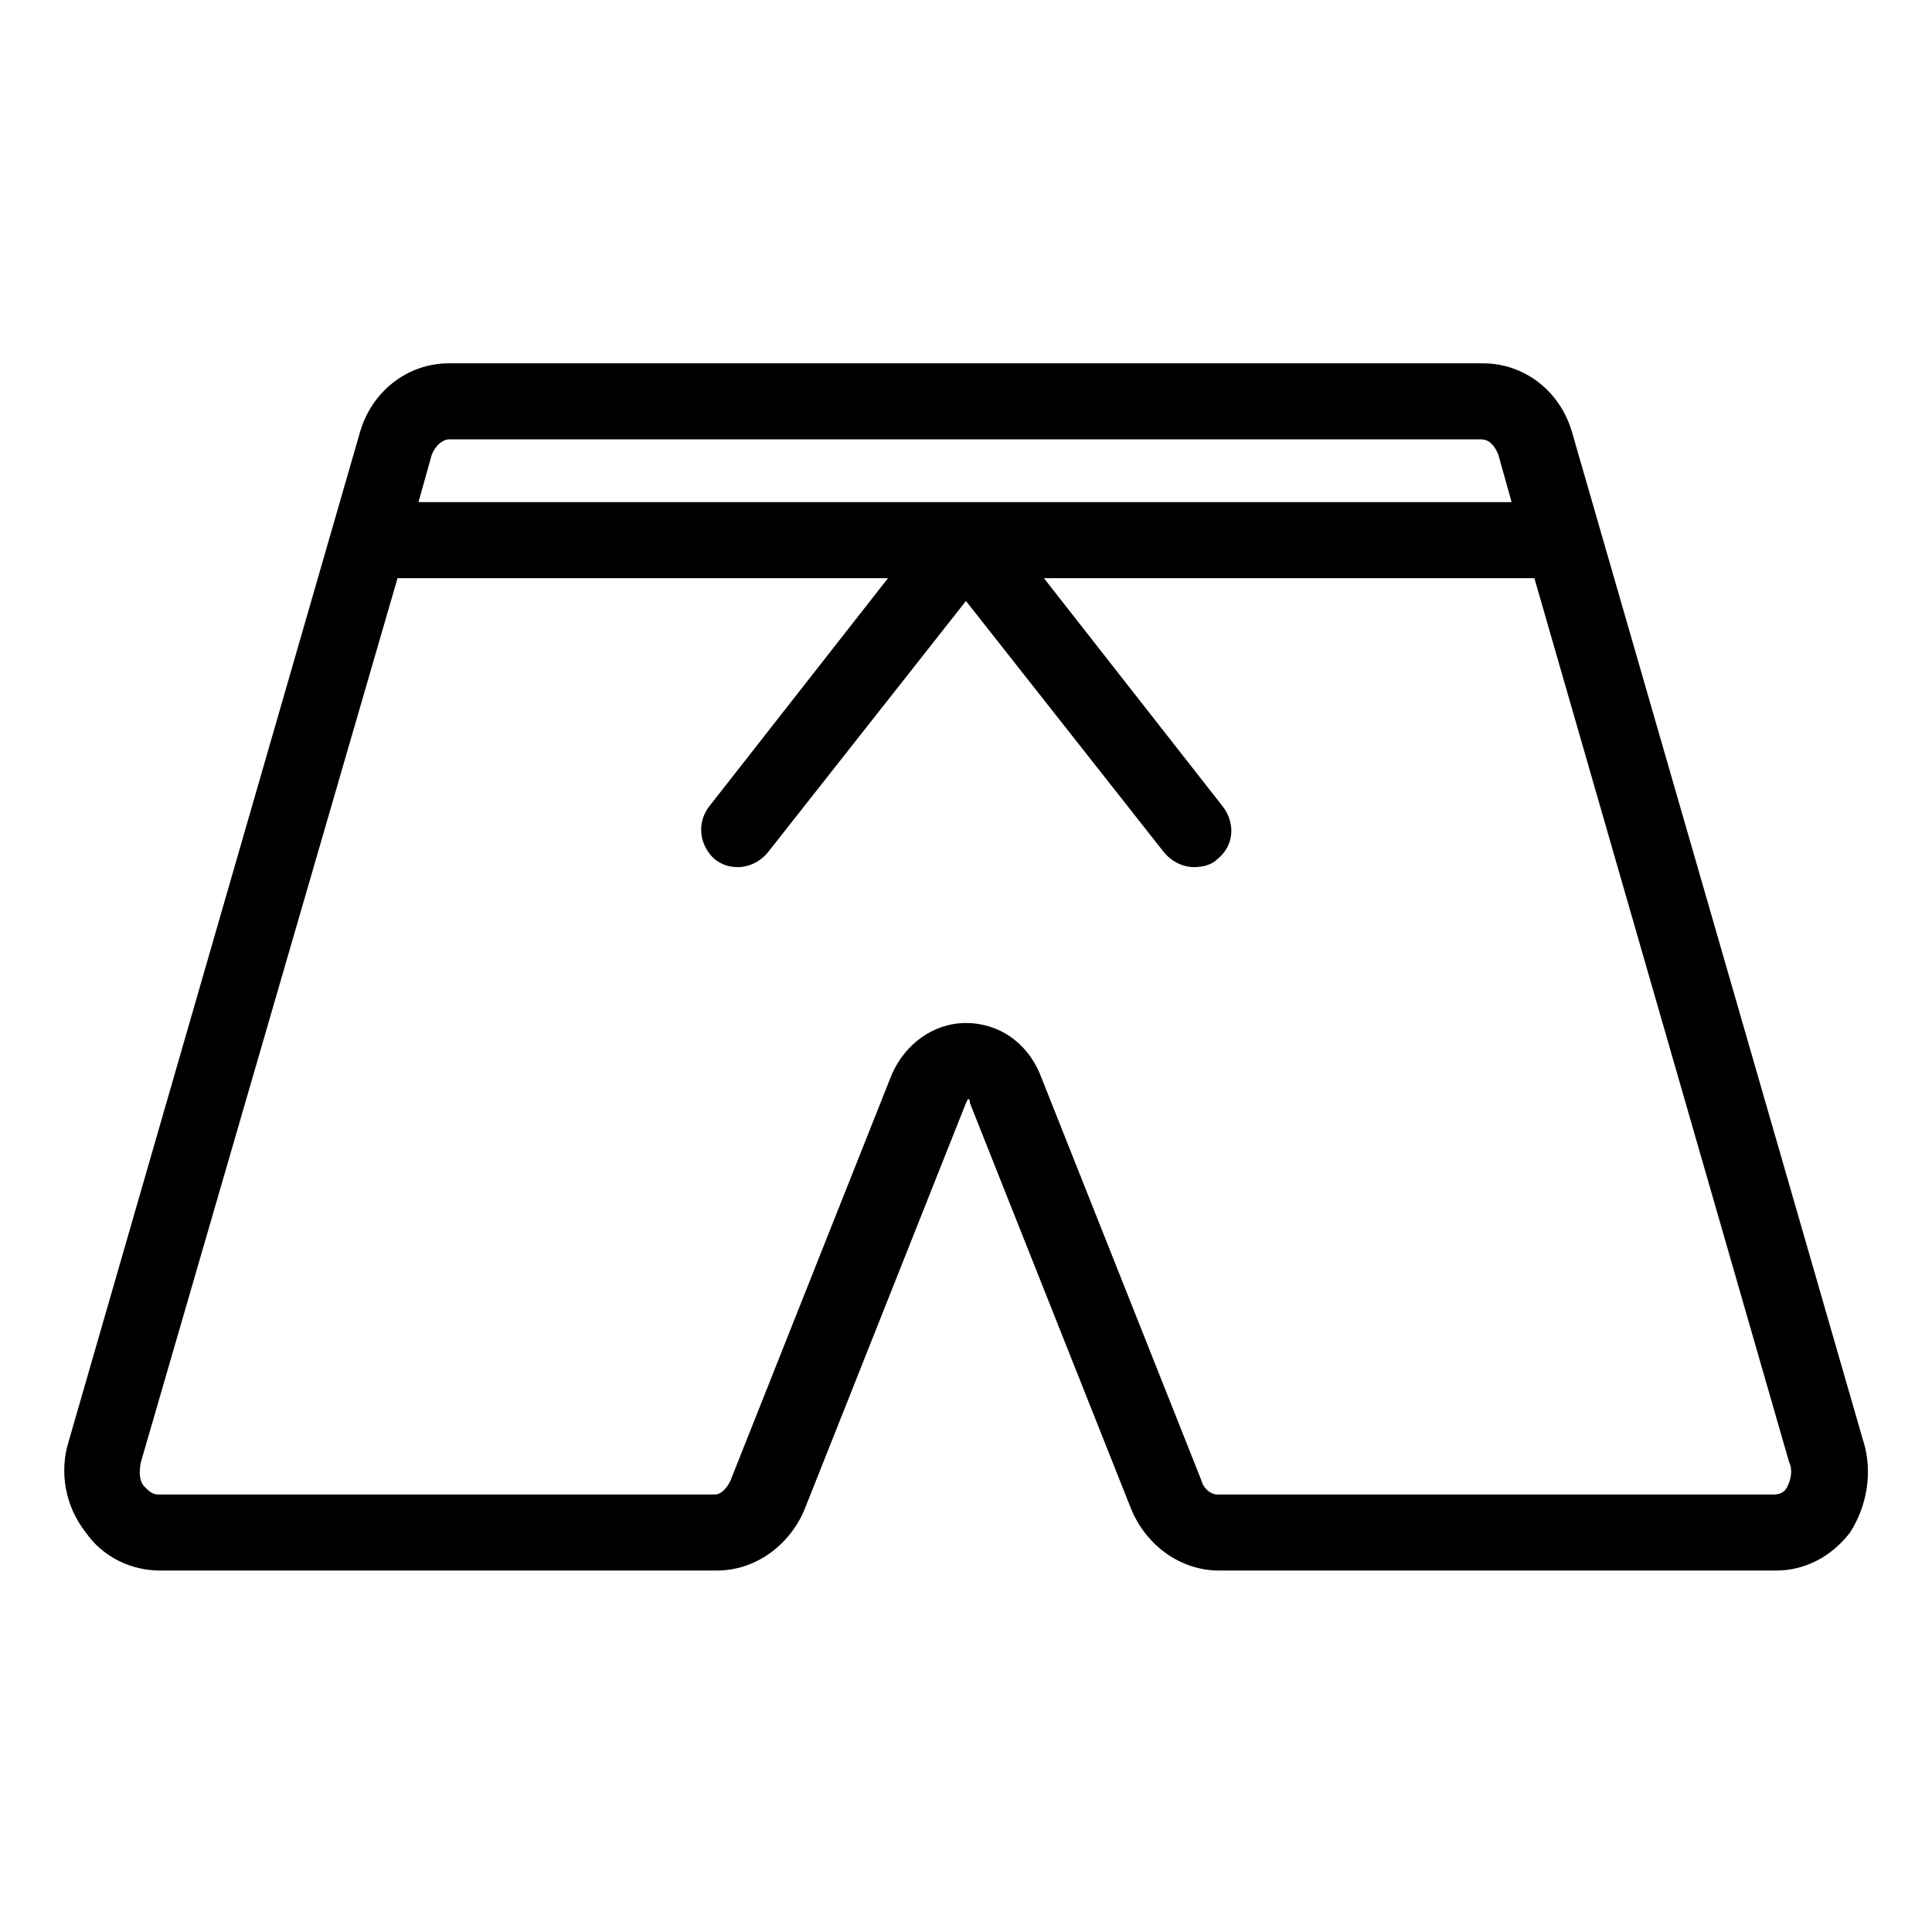 <?xml version="1.0" encoding="UTF-8"?>
<!-- Uploaded to: SVG Repo, www.svgrepo.com, Generator: SVG Repo Mixer Tools -->
<svg fill="#000000" width="800px" height="800px" version="1.1" viewBox="144 144 512 512" xmlns="http://www.w3.org/2000/svg">
 <path d="m637.8 525.95-77.082-267.02c-3.023-11.082-12.594-18.641-23.68-18.641l-274.07-0.004c-11.082 0-20.656 7.559-23.68 18.641l-77.082 267.02c-2.519 8.062-1.008 17.129 4.535 24.184 4.535 6.551 12.09 10.078 19.648 10.078h147.62c10.078 0 19.145-6.551 23.176-16.121l42.824-107.82 0.504-1.008c0.504 0 0.504 0.504 0.504 1.008l42.824 107.82c4.031 9.574 13.098 16.121 23.176 16.121h147.62c7.559 0 14.609-3.527 19.648-10.078 4.531-7.051 6.043-16.121 3.523-24.184zm-374.84-265.51h273.57c2.016 0 3.527 1.512 4.535 4.031l3.527 12.594-289.69 0.004 3.527-12.594c1.008-2.523 3.019-4.035 4.531-4.035zm354.68 277.6c-0.504 1.008-1.512 2.016-3.527 2.016h-147.62c-1.512 0-3.527-1.512-4.031-3.527l-42.824-107.82c-3.523-8.562-11.082-13.602-19.645-13.602-8.566 0-16.121 5.543-19.648 13.602l-42.824 107.82c-1.008 2.016-2.519 3.527-4.031 3.527h-147.62c-1.512 0-2.519-1.008-3.527-2.016-1.512-1.512-1.512-4.031-1.008-6.551l68.016-234.27h129.98l-47.359 60.457c-3.527 4.535-2.519 10.578 1.512 14.105 2.016 1.512 4.031 2.016 6.047 2.016 3.023 0 6.047-1.512 8.062-4.031l52.395-66.504 52.395 66.504c2.016 2.519 5.039 4.031 8.062 4.031 2.016 0 4.535-0.504 6.047-2.016 4.535-3.527 5.039-9.574 1.512-14.105l-47.359-60.457h129.98l67.512 234.27c1.004 2.016 0.5 4.535-0.508 6.551z"/>
</svg>